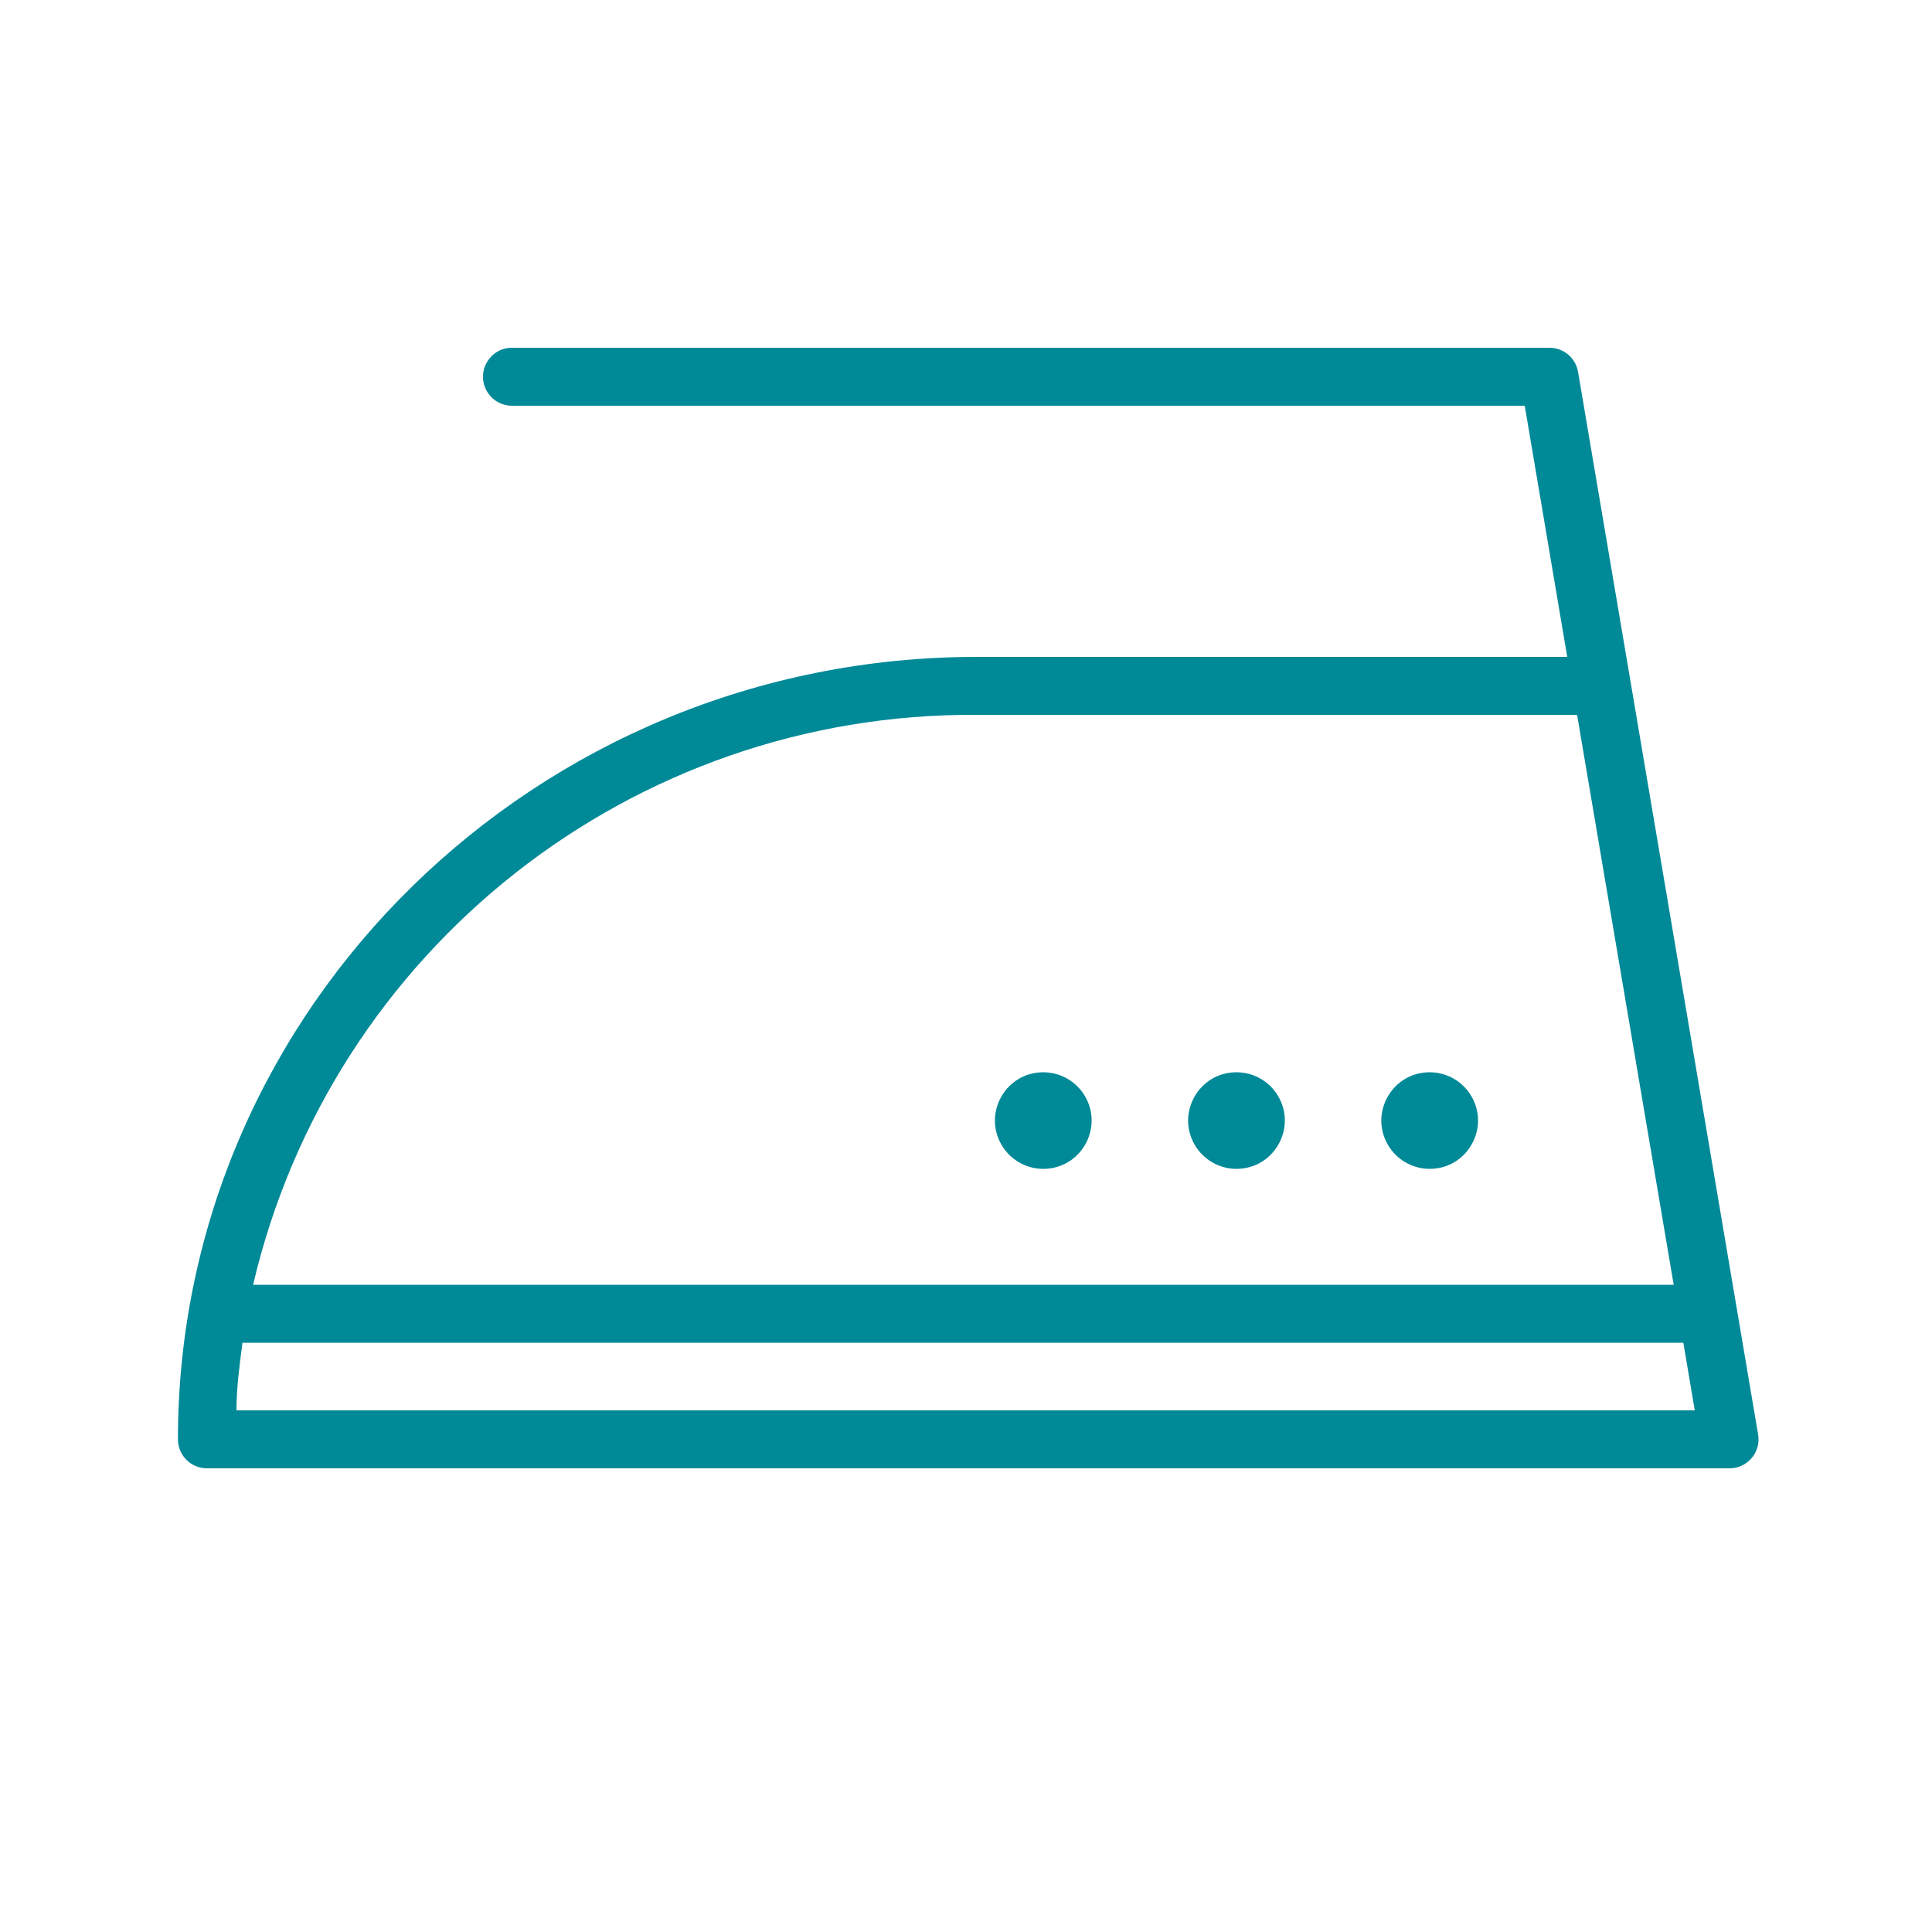 <?xml version="1.0" encoding="UTF-8"?> <svg xmlns="http://www.w3.org/2000/svg" viewBox="0 0 100.00 100.00"><path fill="#008997" stroke="none" fill-opacity="1" stroke-width="1" stroke-opacity="1" color="rgb(51, 51, 51)" fill-rule="evenodd" id="tSvg725b02372d" title="Path 6" d="M91 74.25C87.893 55.917 84.787 37.583 81.68 19.25C81.557 18.52 80.92 17.99 80.18 18C62.287 18 44.393 18 26.5 18C25.345 18 24.624 19.25 25.201 20.25C25.469 20.714 25.964 21 26.5 21C43.973 21 61.447 21 78.92 21C79.653 25.333 80.387 29.667 81.12 34C70.937 34 60.753 34 50.57 34C27.77 34 9.21 52.17 9.21 74.5C9.21 75.328 9.882 76 10.71 76C36.973 76 63.237 76 89.5 76C90.437 76.013 91.156 75.174 91 74.25ZM50.57 37C60.923 37 71.277 37 81.63 37C83.297 46.833 84.963 56.667 86.63 66.5C62.12 66.5 37.61 66.5 13.1 66.5C17.174 49.127 32.726 36.883 50.57 37ZM12.24 73C12.24 71.82 12.4 70.65 12.55 69.5C37.41 69.5 62.27 69.5 87.13 69.5C87.327 70.667 87.523 71.833 87.72 73C62.56 73 37.4 73 12.24 73Z"></path><path fill="#008997" stroke="none" fill-opacity="1" stroke-width="1" stroke-opacity="1" color="rgb(51, 51, 51)" fill-rule="evenodd" id="tSvg16aac057829" title="Path 7" d="M74 55.5C72.076 55.5 70.873 57.583 71.835 59.25C72.281 60.023 73.107 60.5 74 60.5C75.924 60.5 77.127 58.417 76.165 56.75C75.719 55.977 74.893 55.5 74 55.5ZM64 55.5C62.075 55.5 60.873 57.583 61.835 59.25C62.282 60.023 63.107 60.5 64 60.5C65.924 60.5 67.127 58.417 66.165 56.75C65.719 55.977 64.893 55.5 64 55.5ZM54 55.5C52.075 55.5 50.873 57.583 51.835 59.25C52.282 60.023 53.107 60.5 54 60.5C55.925 60.5 57.127 58.417 56.165 56.75C55.718 55.977 54.893 55.5 54 55.5Z"></path></svg> 